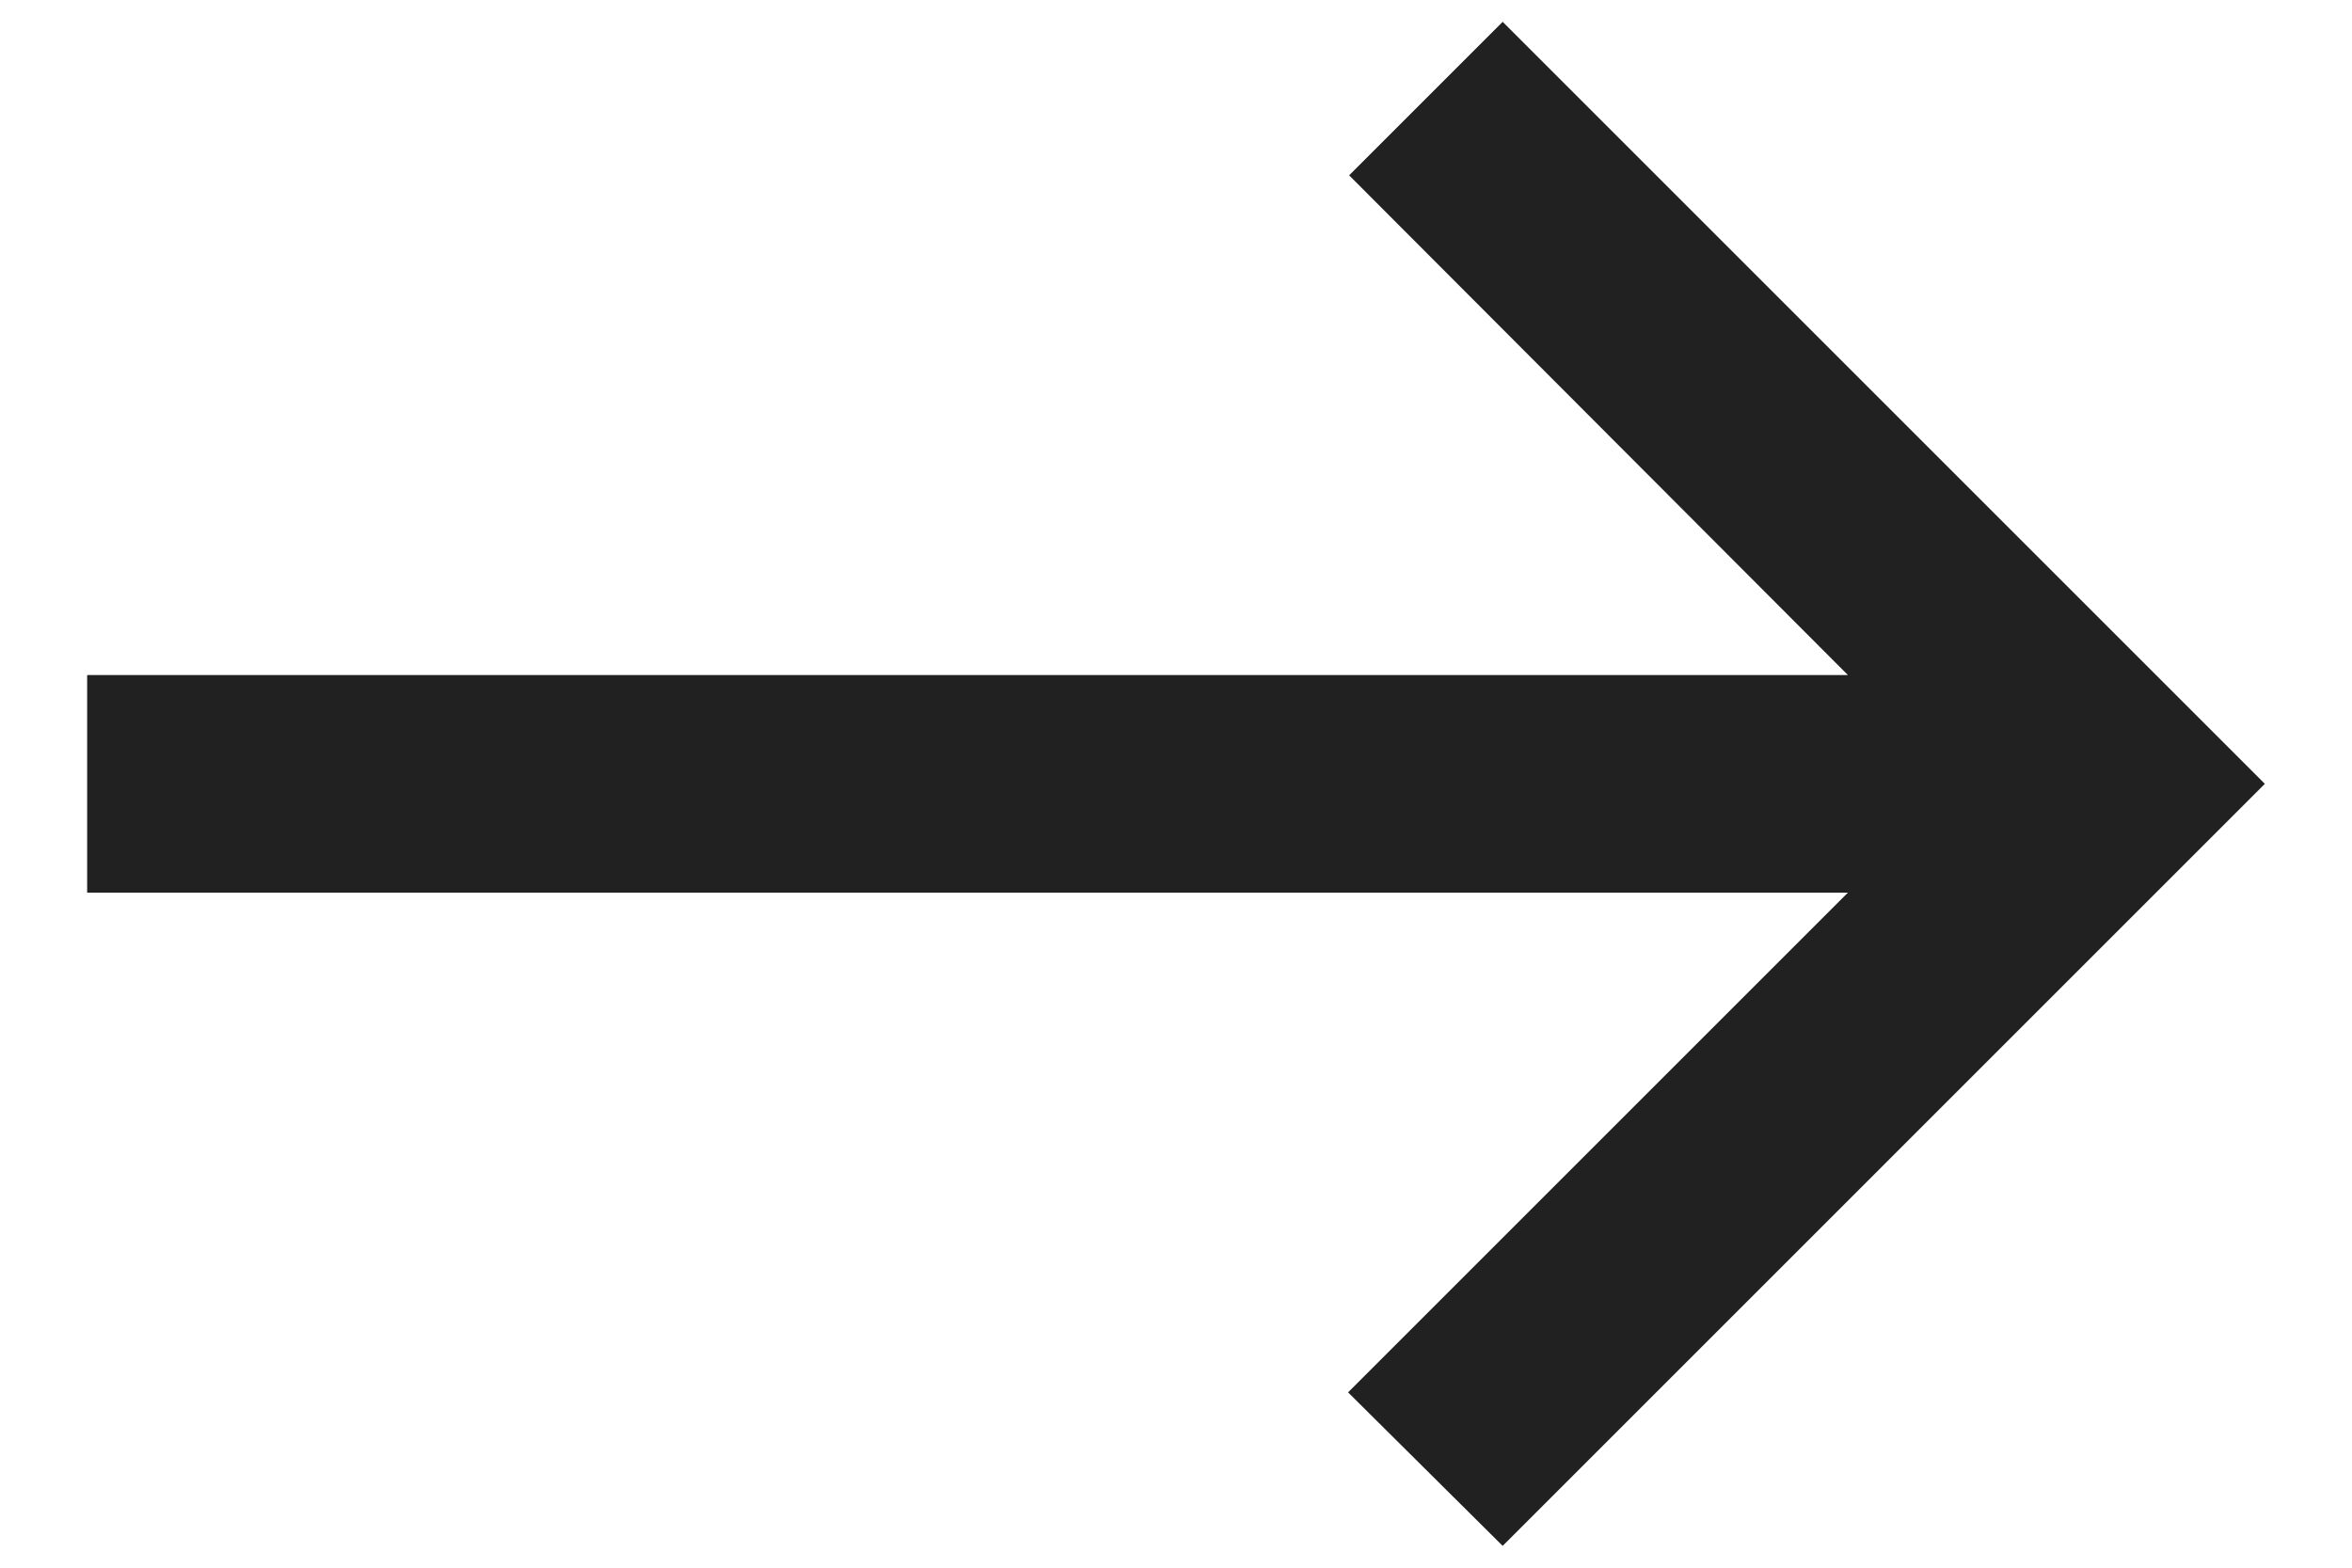 <svg width="18" height="12" viewBox="0 0 18 12" fill="none" xmlns="http://www.w3.org/2000/svg">
<path id="Vector" d="M11.5 0.167L10.325 1.342L14.142 5.167H0.667V6.833H14.142L10.317 10.658L11.5 11.833L17.333 6L11.5 0.167Z" fill="#212121"/>
</svg>
